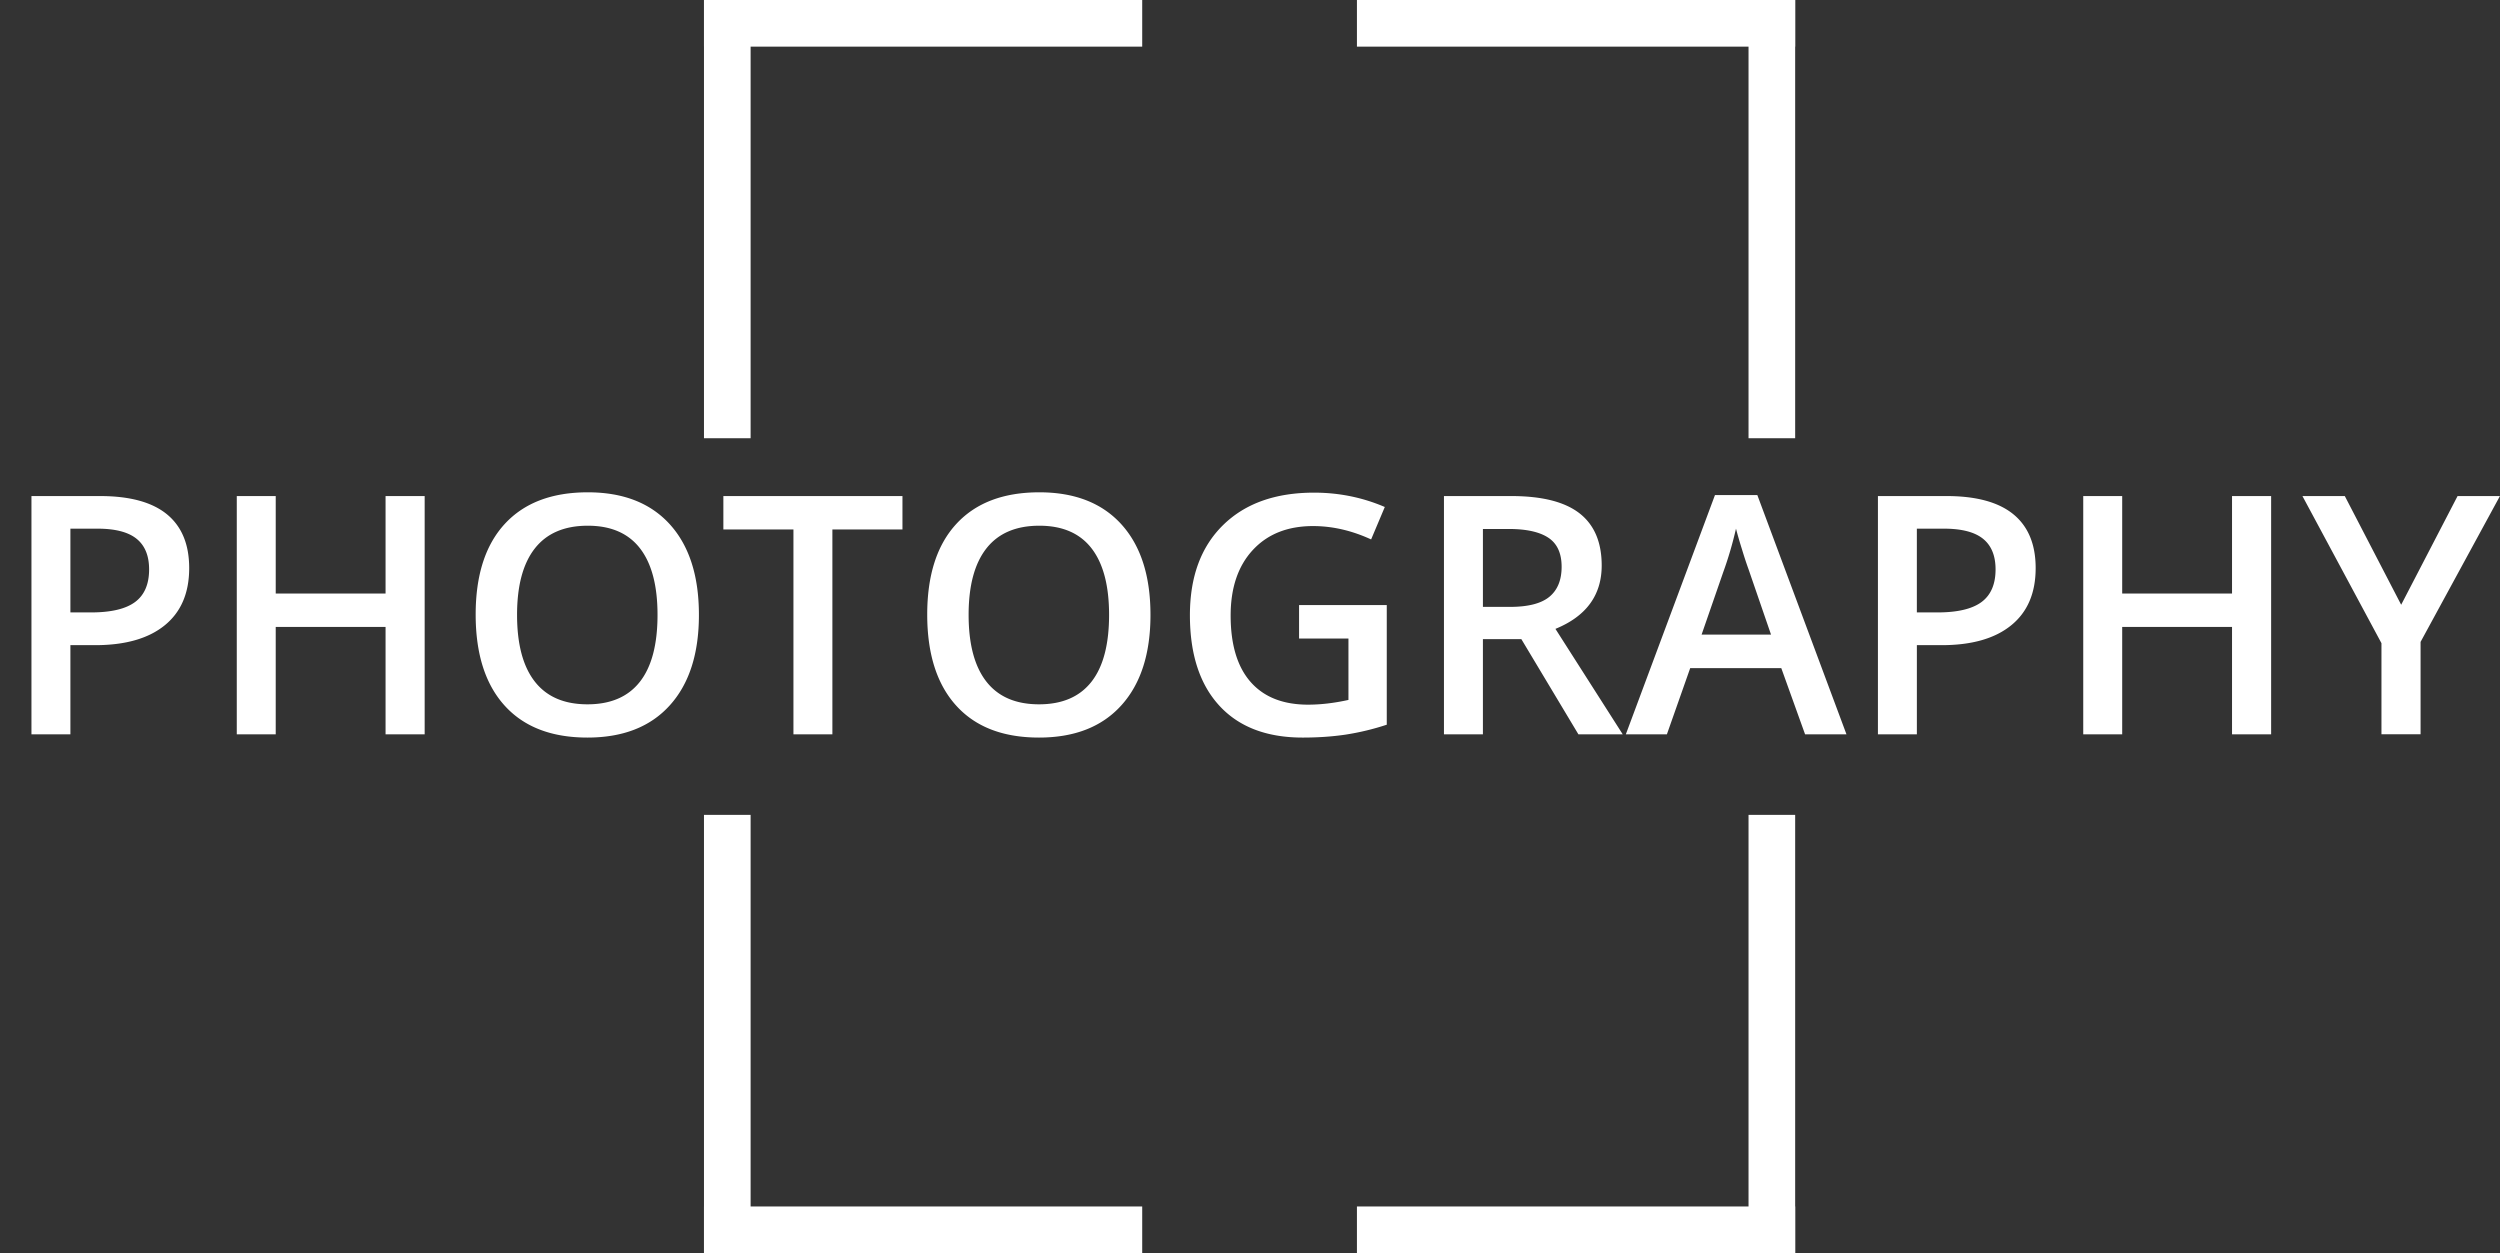 <svg xmlns="http://www.w3.org/2000/svg" viewBox="0 0 177.559 89"><rect x="0" y="0" width="177.559" height="89" fill="#333333" stroke="none"/><g fill="#FFF"><path d="M13.437 40.348c0 1.768-.579 3.121-1.736 4.062s-2.805 1.412-4.942 1.412H5v6.331H2.234V35.232h4.873c2.114 0 3.698.433 4.751 1.296 1.053.865 1.579 2.138 1.579 3.82zM5 43.496h1.47c1.419 0 2.461-.247 3.125-.74.664-.494.995-1.266.995-2.315 0-.972-.297-1.697-.891-2.176s-1.52-.718-2.778-.718H5v5.949zM30.161 52.153h-2.777v-7.627h-7.801v7.627h-2.766V35.232h2.766v6.921h7.801v-6.921h2.777v16.921zM49.64 43.67c0 2.754-.688 4.896-2.066 6.423-1.377 1.528-3.327 2.292-5.851 2.292-2.554 0-4.516-.758-5.885-2.274-1.37-1.516-2.054-3.671-2.054-6.464s.688-4.938 2.066-6.435 3.343-2.246 5.897-2.246c2.515 0 4.459.761 5.833 2.28 1.373 1.521 2.06 3.661 2.06 6.424zm-12.916 0c0 2.083.42 3.663 1.261 4.739s2.087 1.614 3.738 1.614c1.644 0 2.884-.532 3.721-1.597.837-1.065 1.256-2.65 1.256-4.757 0-2.076-.415-3.649-1.244-4.723-.83-1.072-2.066-1.608-3.709-1.608-1.659 0-2.911.536-3.756 1.608-.845 1.075-1.267 2.648-1.267 4.724zM59.119 52.153h-2.766V37.605h-4.977v-2.373h12.72v2.373h-4.977v14.548zM81.711 43.67c0 2.754-.688 4.896-2.066 6.423-1.377 1.528-3.327 2.292-5.851 2.292-2.554 0-4.516-.758-5.885-2.274-1.37-1.516-2.054-3.671-2.054-6.464s.688-4.938 2.066-6.435 3.343-2.246 5.897-2.246c2.515 0 4.459.761 5.833 2.28 1.373 1.521 2.06 3.661 2.06 6.424zm-12.916 0c0 2.083.42 3.663 1.261 4.739s2.087 1.614 3.738 1.614c1.644 0 2.884-.532 3.721-1.597.837-1.065 1.256-2.65 1.256-4.757 0-2.076-.415-3.649-1.244-4.723-.83-1.072-2.066-1.608-3.709-1.608-1.659 0-2.911.536-3.756 1.608-.845 1.075-1.267 2.648-1.267 4.724zM92.266 42.976h6.227v8.495a18.113 18.113 0 01-2.934.706c-.938.139-1.95.208-3.038.208-2.562 0-4.537-.758-5.926-2.274-1.389-1.516-2.083-3.655-2.083-6.417 0-2.724.783-4.855 2.35-6.395 1.566-1.54 3.722-2.31 6.47-2.31 1.766 0 3.44.34 5.022 1.019l-.972 2.304c-1.374-.633-2.748-.949-4.121-.949-1.805 0-3.232.566-4.282 1.701-1.049 1.134-1.574 2.685-1.574 4.652 0 2.068.473 3.641 1.417 4.717.945 1.076 2.306 1.614 4.08 1.614.896 0 1.852-.111 2.87-.336v-4.363h-3.507v-2.372zM105.322 45.395v6.759h-2.767V35.232h4.78c2.184 0 3.799.409 4.85 1.227 1.049.818 1.573 2.053 1.573 3.704 0 2.106-1.096 3.607-3.286 4.502l4.779 7.488h-3.148l-4.051-6.759h-2.73zm0-2.292h1.92c1.289 0 2.223-.239 2.802-.718s.868-1.188.868-2.129c0-.957-.312-1.644-.938-2.061s-1.566-.625-2.824-.625h-1.828v5.533zM128.203 52.153l-1.689-4.699h-6.47l-1.655 4.699h-2.916l6.33-16.99h3.01l6.33 16.99h-2.94zm-2.419-7.083l-1.585-4.606a28.059 28.059 0 01-.48-1.458 30.838 30.838 0 01-.423-1.459 25.885 25.885 0 01-.914 3.113l-1.528 4.41h4.93zM144.58 40.348c0 1.768-.578 3.121-1.736 4.062-1.156.941-2.805 1.412-4.941 1.412h-1.76v6.331h-2.766V35.232h4.873c2.113 0 3.697.433 4.75 1.296 1.053.865 1.58 2.138 1.58 3.82zm-8.438 3.148h1.471c1.419 0 2.461-.247 3.125-.74.663-.494.994-1.266.994-2.315 0-.972-.297-1.697-.891-2.176s-1.52-.718-2.777-.718h-1.922v5.949zM161.304 52.153h-2.777v-7.627h-7.801v7.627h-2.767V35.232h2.767v6.921h7.801v-6.921h2.777v16.921zM170.54 42.952l4.005-7.72h3.009l-5.636 10.358v6.562h-2.778v-6.47l-5.613-10.451h3.009l4.004 7.721z"/></g><path fill="#FFF" d="M49.999 0h3.312v31.125h-3.312z"/><path fill="#FFF" d="M49.999 0h31.125v3.312H49.999zM96.374 0h31.125v3.312H96.374z"/><path fill="#FFF" d="M124.187 0h3.312v31.125h-3.312zM124.187 57.875h3.312V89h-3.312z"/><path fill="#FFF" d="M96.374 85.688h31.125V89H96.374zM49.999 85.688h31.125V89H49.999z"/><path fill="#FFF" d="M49.999 57.875h3.312V89h-3.312z"/></svg>